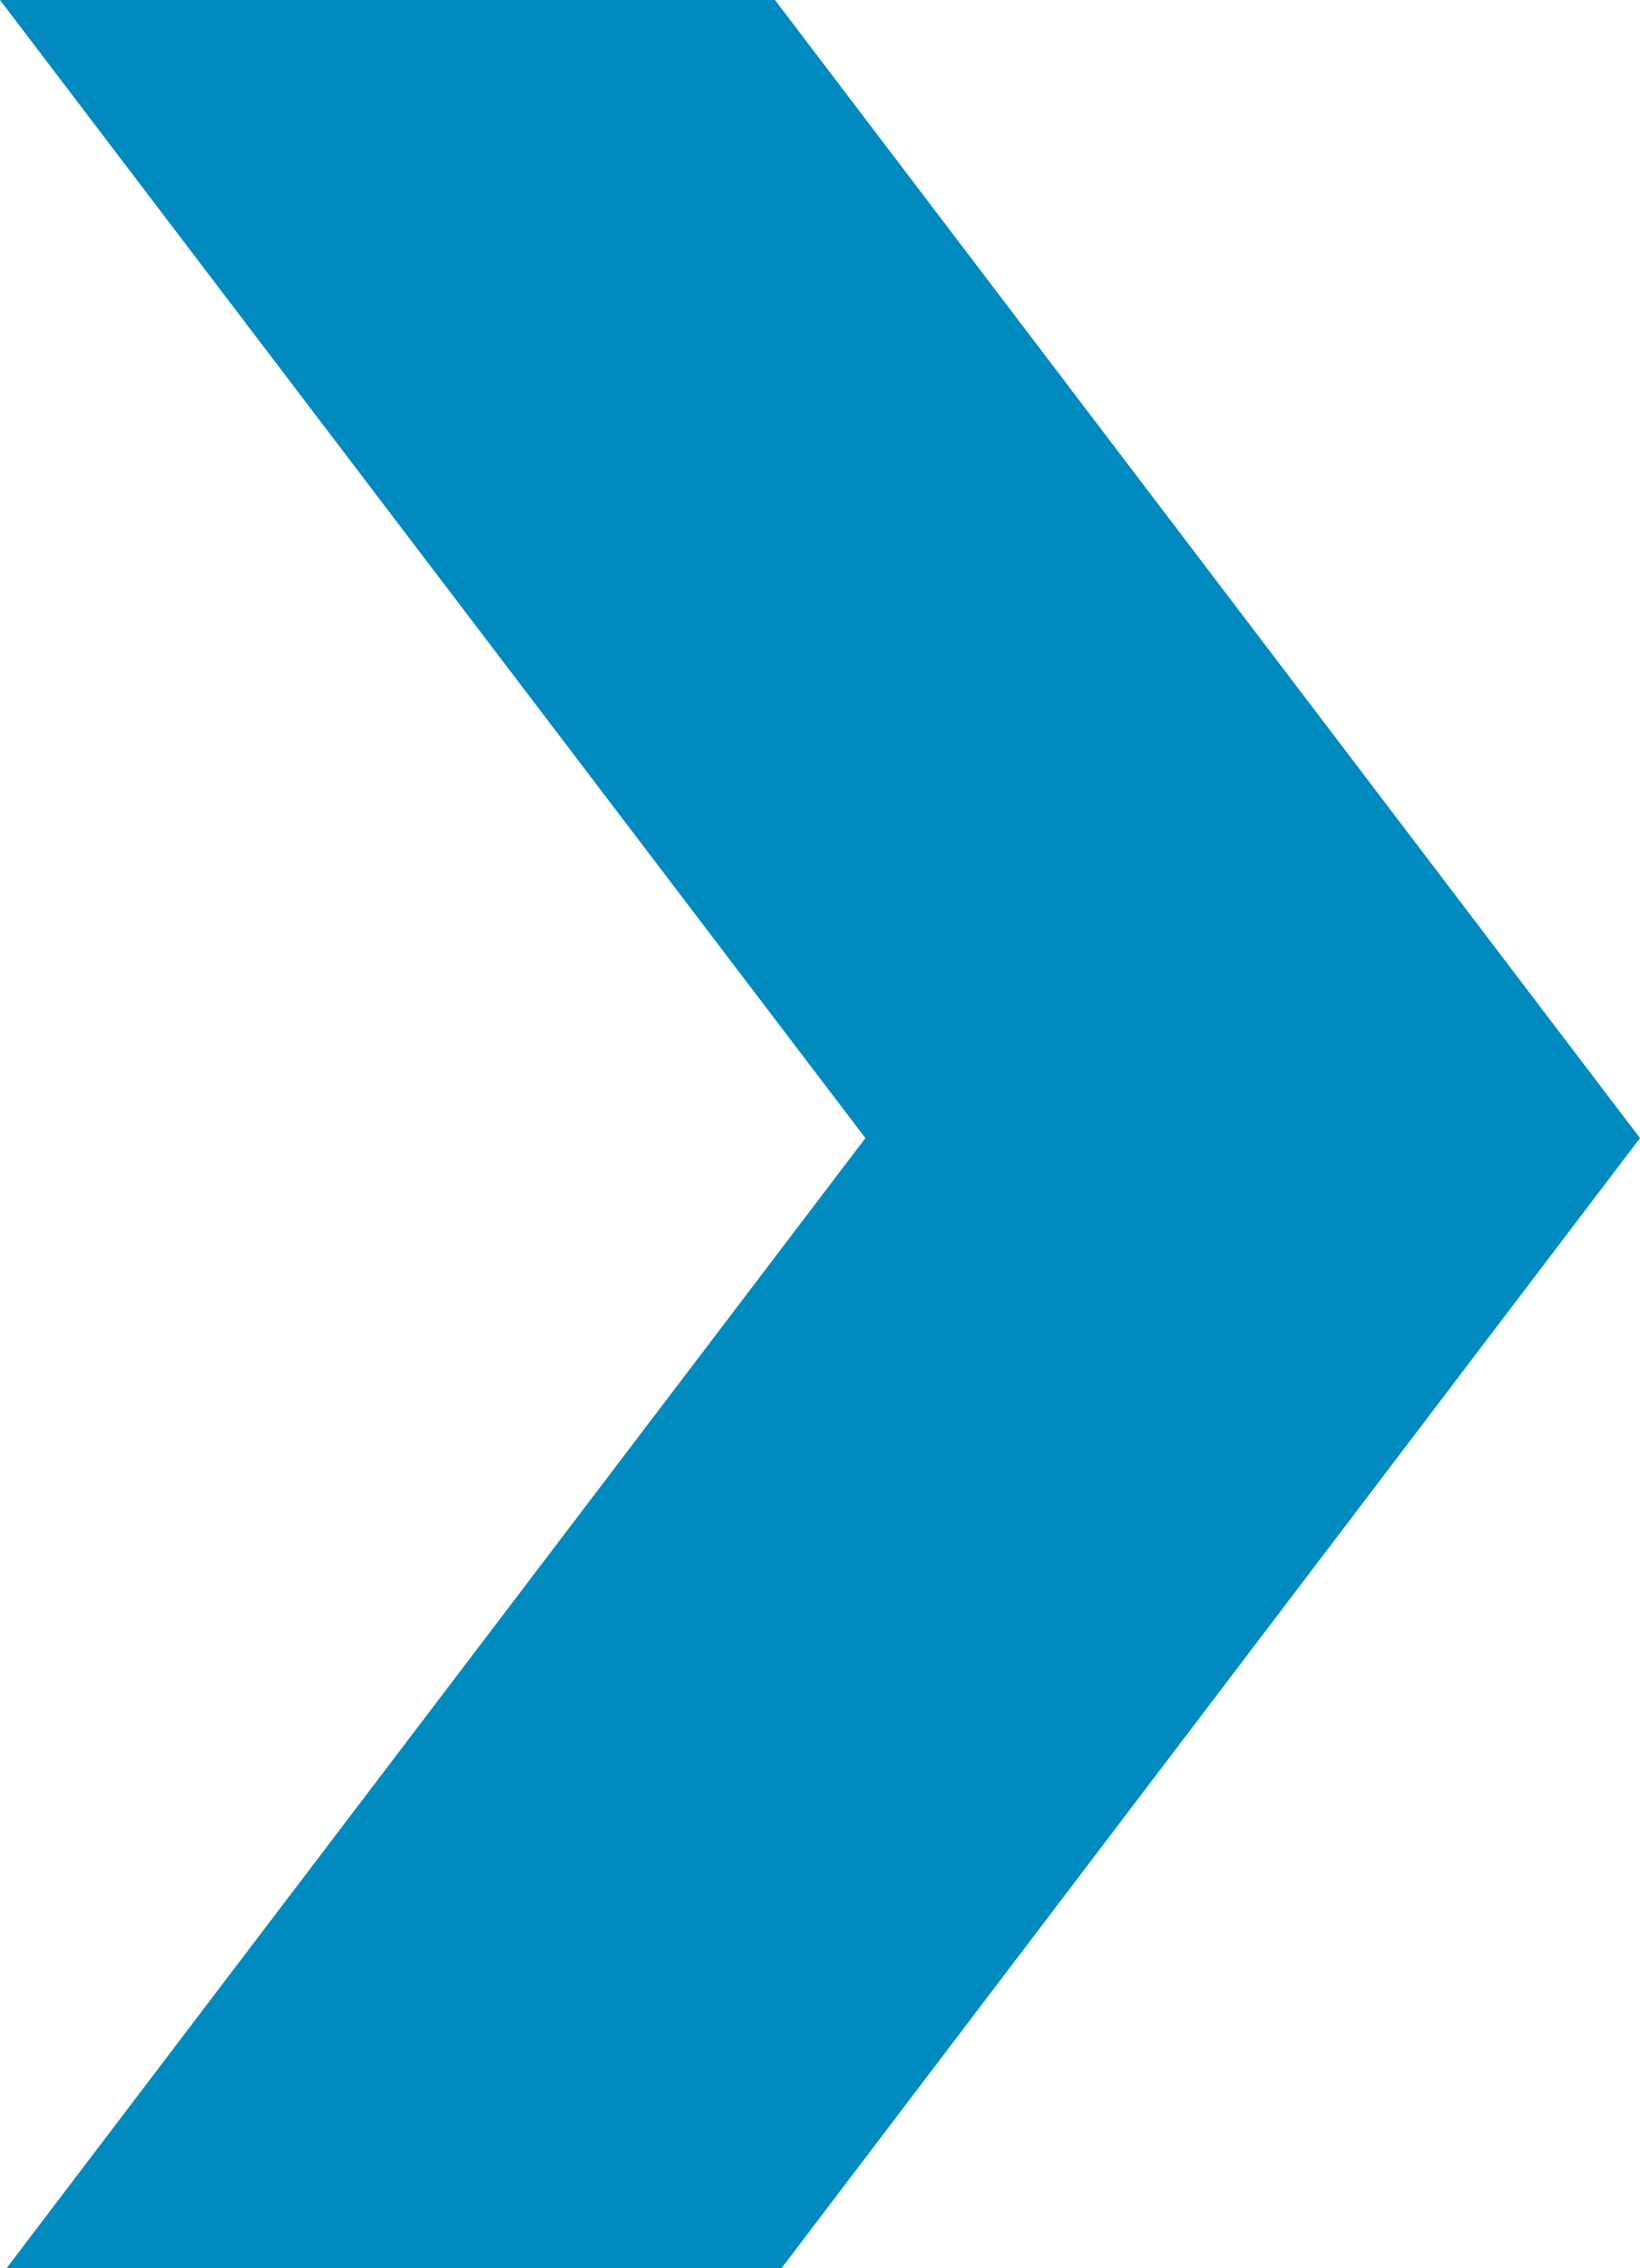 <?xml version="1.0" encoding="UTF-8"?>
<svg xmlns="http://www.w3.org/2000/svg" id="Layer_1" data-name="Layer 1" viewBox="0 0 44.63 61.7">
  <defs>
    <style>.cls-1{fill:#008ac0;}</style>
  </defs>
  <polygon class="cls-1" points="21.09 0 0 0 23.55 30.96 0.18 61.7 21.27 61.7 44.63 30.96 21.09 0"></polygon>
</svg>
